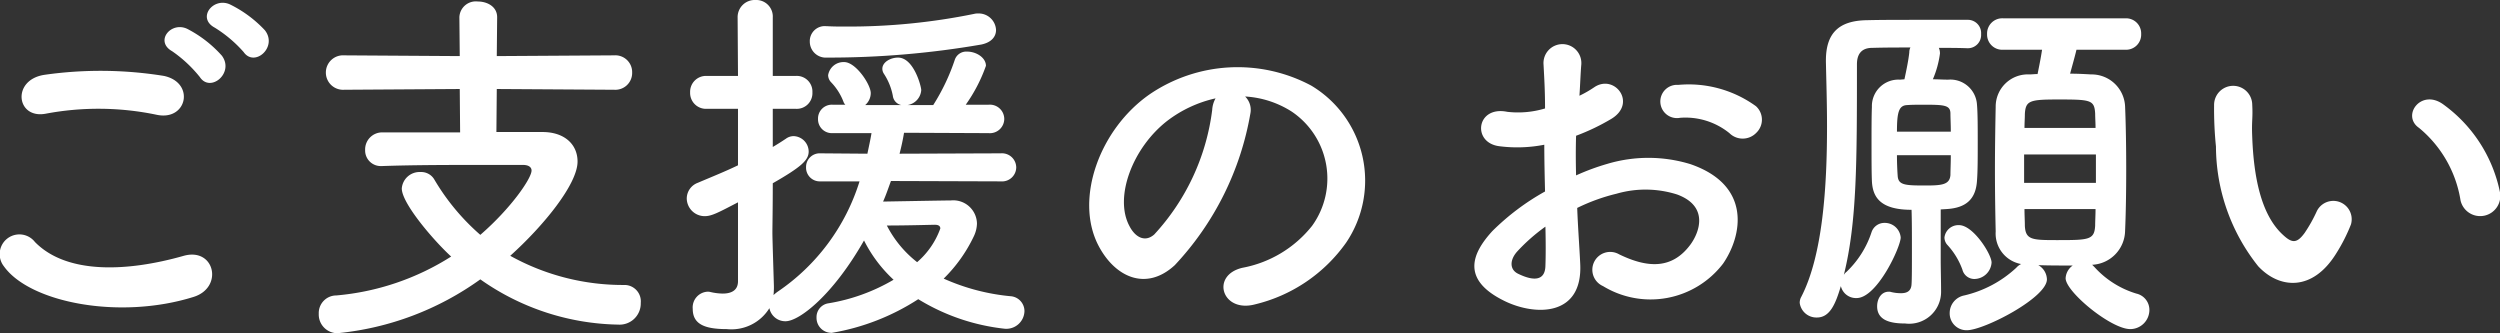 <svg xmlns="http://www.w3.org/2000/svg" width="133.697" height="17.82" viewBox="0 0 133.697 17.82">
  <rect x="0" y="0" width="133.697" height="17.82" fill="#333333" stroke="none"/>
  <path id="パス_216" data-name="パス 216" d="M17.4-13.6c.58.84,1.84-.26,1.14-1.16a6.429,6.429,0,0,0-1.86-1.38c-.9-.42-1.8.72-.82,1.24A6.9,6.9,0,0,1,17.4-13.6Zm-1.16.2a6.42,6.42,0,0,0-1.82-1.42c-.88-.46-1.8.64-.84,1.18a6.969,6.969,0,0,1,1.48,1.38C15.62-11.4,16.92-12.48,16.24-13.4Zm-3.48,3.16c1.62.34,2.06-1.72.38-2.08a21.233,21.233,0,0,0-6.38-.06c-1.78.26-1.52,2.38.06,2.08A15.206,15.206,0,0,1,12.76-10.24ZM14.72-.5c1.62-.5,1.14-2.66-.52-2.2-3.02.86-6.26,1-7.96-.74a1.054,1.054,0,0,0-1.66,1.3C5.96-.2,10.76.74,14.72-.5Zm22.5-11.08a.9.9,0,0,0,.96-.92.9.9,0,0,0-.96-.92l-6.28.04.02-2.08c0-.56-.52-.84-1.04-.84a.879.879,0,0,0-.98.84l.02,2.08-6.18-.04a.92.92,0,0,0-.98.92.92.92,0,0,0,.98.92l6.18-.04.02,2.32H24.84a.912.912,0,0,0-.94.94.834.834,0,0,0,.88.86h.04c1.7-.06,3.7-.06,5.36-.06h2.16c.3,0,.46.12.46.3,0,.42-1.1,2.02-2.74,3.44A11.979,11.979,0,0,1,27.6-6.78a.812.812,0,0,0-.74-.4.954.954,0,0,0-1,.88c0,.8,1.72,2.8,2.64,3.64A13.637,13.637,0,0,1,22.36-.58a.941.941,0,0,0-.94.98,1,1,0,0,0,1,1.04,15.686,15.686,0,0,0,7.64-2.88A13.157,13.157,0,0,0,37.44.98a1.132,1.132,0,0,0,1.2-1.16.875.875,0,0,0-.84-.96A12.422,12.422,0,0,1,31.66-2.7c1.8-1.62,3.6-3.84,3.6-5.04,0-.92-.7-1.58-1.88-1.58H30.92l.02-2.3ZM56.86-14c.56-.12.78-.44.78-.78a.928.928,0,0,0-.94-.88.82.82,0,0,0-.22.02,33.45,33.45,0,0,1-6.88.68c-.36,0-.68,0-1-.02h-.04a.8.8,0,0,0-.88.82.856.856,0,0,0,.92.86A47.9,47.9,0,0,0,56.86-14ZM57.9-6.68a.759.759,0,0,0,.82-.74.763.763,0,0,0-.82-.76l-5.42.02c.1-.38.18-.76.24-1.12l4.52.02a.769.769,0,0,0,.84-.76.769.769,0,0,0-.84-.76H56.02a8.413,8.413,0,0,0,1.08-2.08c0-.44-.52-.76-1-.76a.649.649,0,0,0-.66.42,11,11,0,0,1-1.16,2.44H52.9a.872.872,0,0,0,.74-.8c0-.2-.4-1.74-1.24-1.74-.4,0-.84.24-.84.6a.484.484,0,0,0,.08.26,3.24,3.24,0,0,1,.48,1.18.575.575,0,0,0,.46.5H50.64a.849.849,0,0,0,.3-.64c0-.46-.8-1.66-1.42-1.66a.835.835,0,0,0-.86.7.563.563,0,0,0,.16.38,3.086,3.086,0,0,1,.66,1.04.435.435,0,0,0,.1.16H48.9a.739.739,0,0,0-.78.76.739.739,0,0,0,.78.76h2.08c-.06.36-.14.72-.22,1.1l-2.52-.02a.729.729,0,0,0-.76.74.734.734,0,0,0,.76.76h2.1a11.1,11.1,0,0,1-4.38,5.9,2.126,2.126,0,0,0-.22.18,4.18,4.18,0,0,0,.02-.5c-.02-.7-.08-2.52-.08-2.84,0-.3.02-1.32.02-2.64,1.54-.88,1.92-1.24,1.92-1.7a.833.833,0,0,0-.8-.82.7.7,0,0,0-.42.14c-.24.16-.46.3-.7.44v-2.04h1.24a.838.838,0,0,0,.88-.88.838.838,0,0,0-.88-.88H45.7v-3.12a.885.885,0,0,0-.92-.94.917.917,0,0,0-.96.94l.02,3.12H42.16a.849.849,0,0,0-.88.88.849.849,0,0,0,.88.88h1.68v3.02c-.66.32-1.36.6-2.16.94a.9.9,0,0,0-.58.82.959.959,0,0,0,.96.96c.38,0,.74-.2,1.78-.74v4.22c0,.52-.4.66-.82.66a3.109,3.109,0,0,1-.64-.08.554.554,0,0,0-.18-.02.841.841,0,0,0-.78.92c0,.82.64,1.08,1.82,1.08A2.385,2.385,0,0,0,45.52.1a.866.866,0,0,0,.86.7c.74,0,2.54-1.4,4.2-4.32a7.341,7.341,0,0,0,1.58,2.1A10.074,10.074,0,0,1,48.68-.16a.745.745,0,0,0-.64.76.8.8,0,0,0,.82.82,12.249,12.249,0,0,0,4.62-1.8A11.131,11.131,0,0,0,58.1,1.2.971.971,0,0,0,59.16.26a.8.8,0,0,0-.76-.8,11.34,11.34,0,0,1-3.56-.94,7.951,7.951,0,0,0,1.62-2.28,1.676,1.676,0,0,0,.16-.66,1.267,1.267,0,0,0-1.4-1.24c-.32,0-2.48.04-3.62.06.16-.36.28-.72.42-1.1ZM53.42-2.36A5.894,5.894,0,0,1,51.8-4.32c1.1,0,2.44-.04,2.56-.04s.3.02.3.2A4.3,4.3,0,0,1,53.42-2.36Zm17.54-8.86a5.188,5.188,0,0,1,2.48.8,4.317,4.317,0,0,1,1.1,6.12,6.2,6.2,0,0,1-3.72,2.24c-1.72.4-1.1,2.42.66,1.96a8.361,8.361,0,0,0,4.88-3.3,5.919,5.919,0,0,0-1.86-8.4,8.356,8.356,0,0,0-8.64.46c-2.68,1.86-4.02,5.58-2.76,8.06.88,1.72,2.56,2.5,4.1,1.08a15.753,15.753,0,0,0,4.04-8.1A1,1,0,0,0,70.96-11.22Zm-1.58.1a1.415,1.415,0,0,0-.18.62,12.016,12.016,0,0,1-3.1,6.66c-.5.44-1.02.14-1.32-.44-.84-1.54.16-4.2,2.02-5.64A6.627,6.627,0,0,1,69.38-11.12ZM98.3-9.28a.972.972,0,0,0-.02-1.42,6.128,6.128,0,0,0-4.16-1.14.889.889,0,1,0,.1,1.76,3.736,3.736,0,0,1,2.64.82A1.009,1.009,0,0,0,98.3-9.28ZM88.72-5.26a10.164,10.164,0,0,1,2.1-.76,5.587,5.587,0,0,1,3.24.04c1.74.64,1.18,2.06.7,2.7-.96,1.28-2.24,1.26-3.8.5a.954.954,0,1,0-.86,1.7,4.884,4.884,0,0,0,6.42-1.2c1.02-1.48,1.56-4.18-1.74-5.32a7.674,7.674,0,0,0-4.44-.02A12.312,12.312,0,0,0,88.66-7c-.02-.76-.02-1.5,0-2.12a11.561,11.561,0,0,0,1.88-.9c1.4-.84.18-2.42-.9-1.7a6.01,6.01,0,0,1-.8.46c.04-.6.06-1.24.1-1.68a1.013,1.013,0,1,0-2.02.02c.04.76.08,1.4.08,2.34a4.993,4.993,0,0,1-2.02.18c-1.66-.34-1.9,1.66-.42,1.84a7.5,7.5,0,0,0,2.4-.08c0,.8.02,1.66.04,2.5a12.882,12.882,0,0,0-2.82,2.12c-1.06,1.16-1.72,2.58.66,3.74,1.64.8,4.2.84,4.04-2.02C88.84-3.16,88.76-4.2,88.72-5.26Zm-1.7,1c.02.82.02,1.56,0,2.1-.02.78-.6.84-1.46.42-.46-.22-.46-.74-.04-1.2A9.818,9.818,0,0,1,87.02-4.26Zm29.24,2.04a1.851,1.851,0,0,0,1.76-1.8c.04-.9.06-2.1.06-3.3,0-1.22-.02-2.44-.06-3.38a1.792,1.792,0,0,0-1.82-1.7c-.34-.02-.72-.04-1.12-.04.1-.38.24-.86.34-1.28h2.62a.807.807,0,0,0,.84-.84.807.807,0,0,0-.84-.84H111.5a.812.812,0,0,0-.86.84.812.812,0,0,0,.86.84h2.08c-.08.52-.16.9-.24,1.3-.16,0-.3.02-.44.02a1.719,1.719,0,0,0-1.8,1.72c-.02.96-.04,2.2-.04,3.42,0,1.2.02,2.38.04,3.26a1.657,1.657,0,0,0,1.36,1.74.825.825,0,0,0-.26.2,6.116,6.116,0,0,1-2.78,1.48.959.959,0,0,0-.78.94.9.9,0,0,0,.92.92c.92,0,4.28-1.74,4.28-2.72a.9.9,0,0,0-.46-.76c.58.02,1.22.02,1.84.02a.885.885,0,0,0-.38.68c0,.72,2.42,2.72,3.46,2.72A1.027,1.027,0,0,0,119.32.18a.893.893,0,0,0-.7-.86,4.958,4.958,0,0,1-2.24-1.42ZM108.48-5.2c1-.06,1.56-.5,1.62-1.52.04-.48.04-1.26.04-2.04s0-1.56-.04-2.02a1.426,1.426,0,0,0-1.54-1.34c-.28,0-.54-.02-.82-.02a5.179,5.179,0,0,0,.38-1.38.731.731,0,0,0-.06-.3c.52,0,1.04,0,1.54.02h.02a.709.709,0,0,0,.7-.76.709.709,0,0,0-.7-.76c-4.18,0-4.58,0-5.4.02-1.54.02-2.2.72-2.2,2.16v.06c.02.98.06,2.18.06,3.46,0,3.18-.22,6.88-1.38,9.12a.633.633,0,0,0-.08.32.9.9,0,0,0,.92.78c.7,0,1-.74,1.28-1.68a.83.83,0,0,0,.84.64c1.1,0,2.36-2.74,2.36-3.24a.853.853,0,0,0-.86-.78.725.725,0,0,0-.7.5,5.122,5.122,0,0,1-1.34,2.12.539.539,0,0,0-.14.16c.7-2.82.7-6.02.7-11.26,0-.52.22-.88.82-.88.66-.02,1.34-.02,2.04-.02a.554.554,0,0,0-.06.26c-.04.4-.16.98-.26,1.44l-.24.02a1.417,1.417,0,0,0-1.5,1.46c-.02.46-.02,1.22-.02,1.98s0,1.52.02,1.98c.04.84.42,1.54,2.12,1.54.02.54.02,1.4.02,2.2,0,.78,0,1.5-.02,1.78-.02.38-.26.48-.56.48a2.18,2.18,0,0,1-.52-.06.391.391,0,0,0-.14-.02c-.4,0-.62.38-.62.78,0,.76.72.92,1.5.92a1.707,1.707,0,0,0,1.92-1.66V-.78c0-.52-.02-1.26-.02-1.68V-5.18Zm2.4,2.86c0-.44-.98-2-1.74-2a.751.751,0,0,0-.78.66.6.6,0,0,0,.14.38,3.912,3.912,0,0,1,.82,1.34.659.659,0,0,0,.64.5A.936.936,0,0,0,110.88-2.34Zm1.76-7.2c0-.26.02-.52.02-.74.04-.72.26-.78,1.78-.78,1.74,0,1.94.02,1.98.76,0,.24.02.48.02.76Zm3.82,2.94h-3.84V-8.12h3.84Zm-.02,1.4c0,.32-.02.62-.02.88-.04.78-.34.78-2.08.78-1.3,0-1.64-.02-1.68-.76,0-.26-.02-.58-.02-.9ZM105.82-9.34c0-1.04.1-1.4.54-1.42.26-.02.56-.02.88-.02,1.12,0,1.44.02,1.44.48,0,.24.02.58.02.96Zm2.88,1.26c0,.42-.02.8-.02,1.06-.04.52-.46.56-1.34.56-1.08,0-1.44-.02-1.48-.5-.02-.28-.04-.68-.04-1.12Zm29.36,1.94a7.673,7.673,0,0,0-3-4.64c-1.2-.9-2.28.58-1.32,1.24a6.311,6.311,0,0,1,2.22,3.88A1.077,1.077,0,1,0,138.06-6.14Zm-8.74,3.3a9.151,9.151,0,0,0,.78-1.54.983.983,0,0,0-1.82-.72,7.865,7.865,0,0,1-.66,1.18c-.44.6-.7.54-1.22.04-1.12-1.08-1.5-3.06-1.58-5.16-.04-.92.04-.96,0-1.74a1.02,1.02,0,1,0-2.04.02,19.925,19.925,0,0,0,.1,2.22,10.318,10.318,0,0,0,2.26,6.4C126.26-.94,128.04-.76,129.32-2.84Z" transform="translate(-4.373 16.38)" fill="#fff"/>
</svg>
